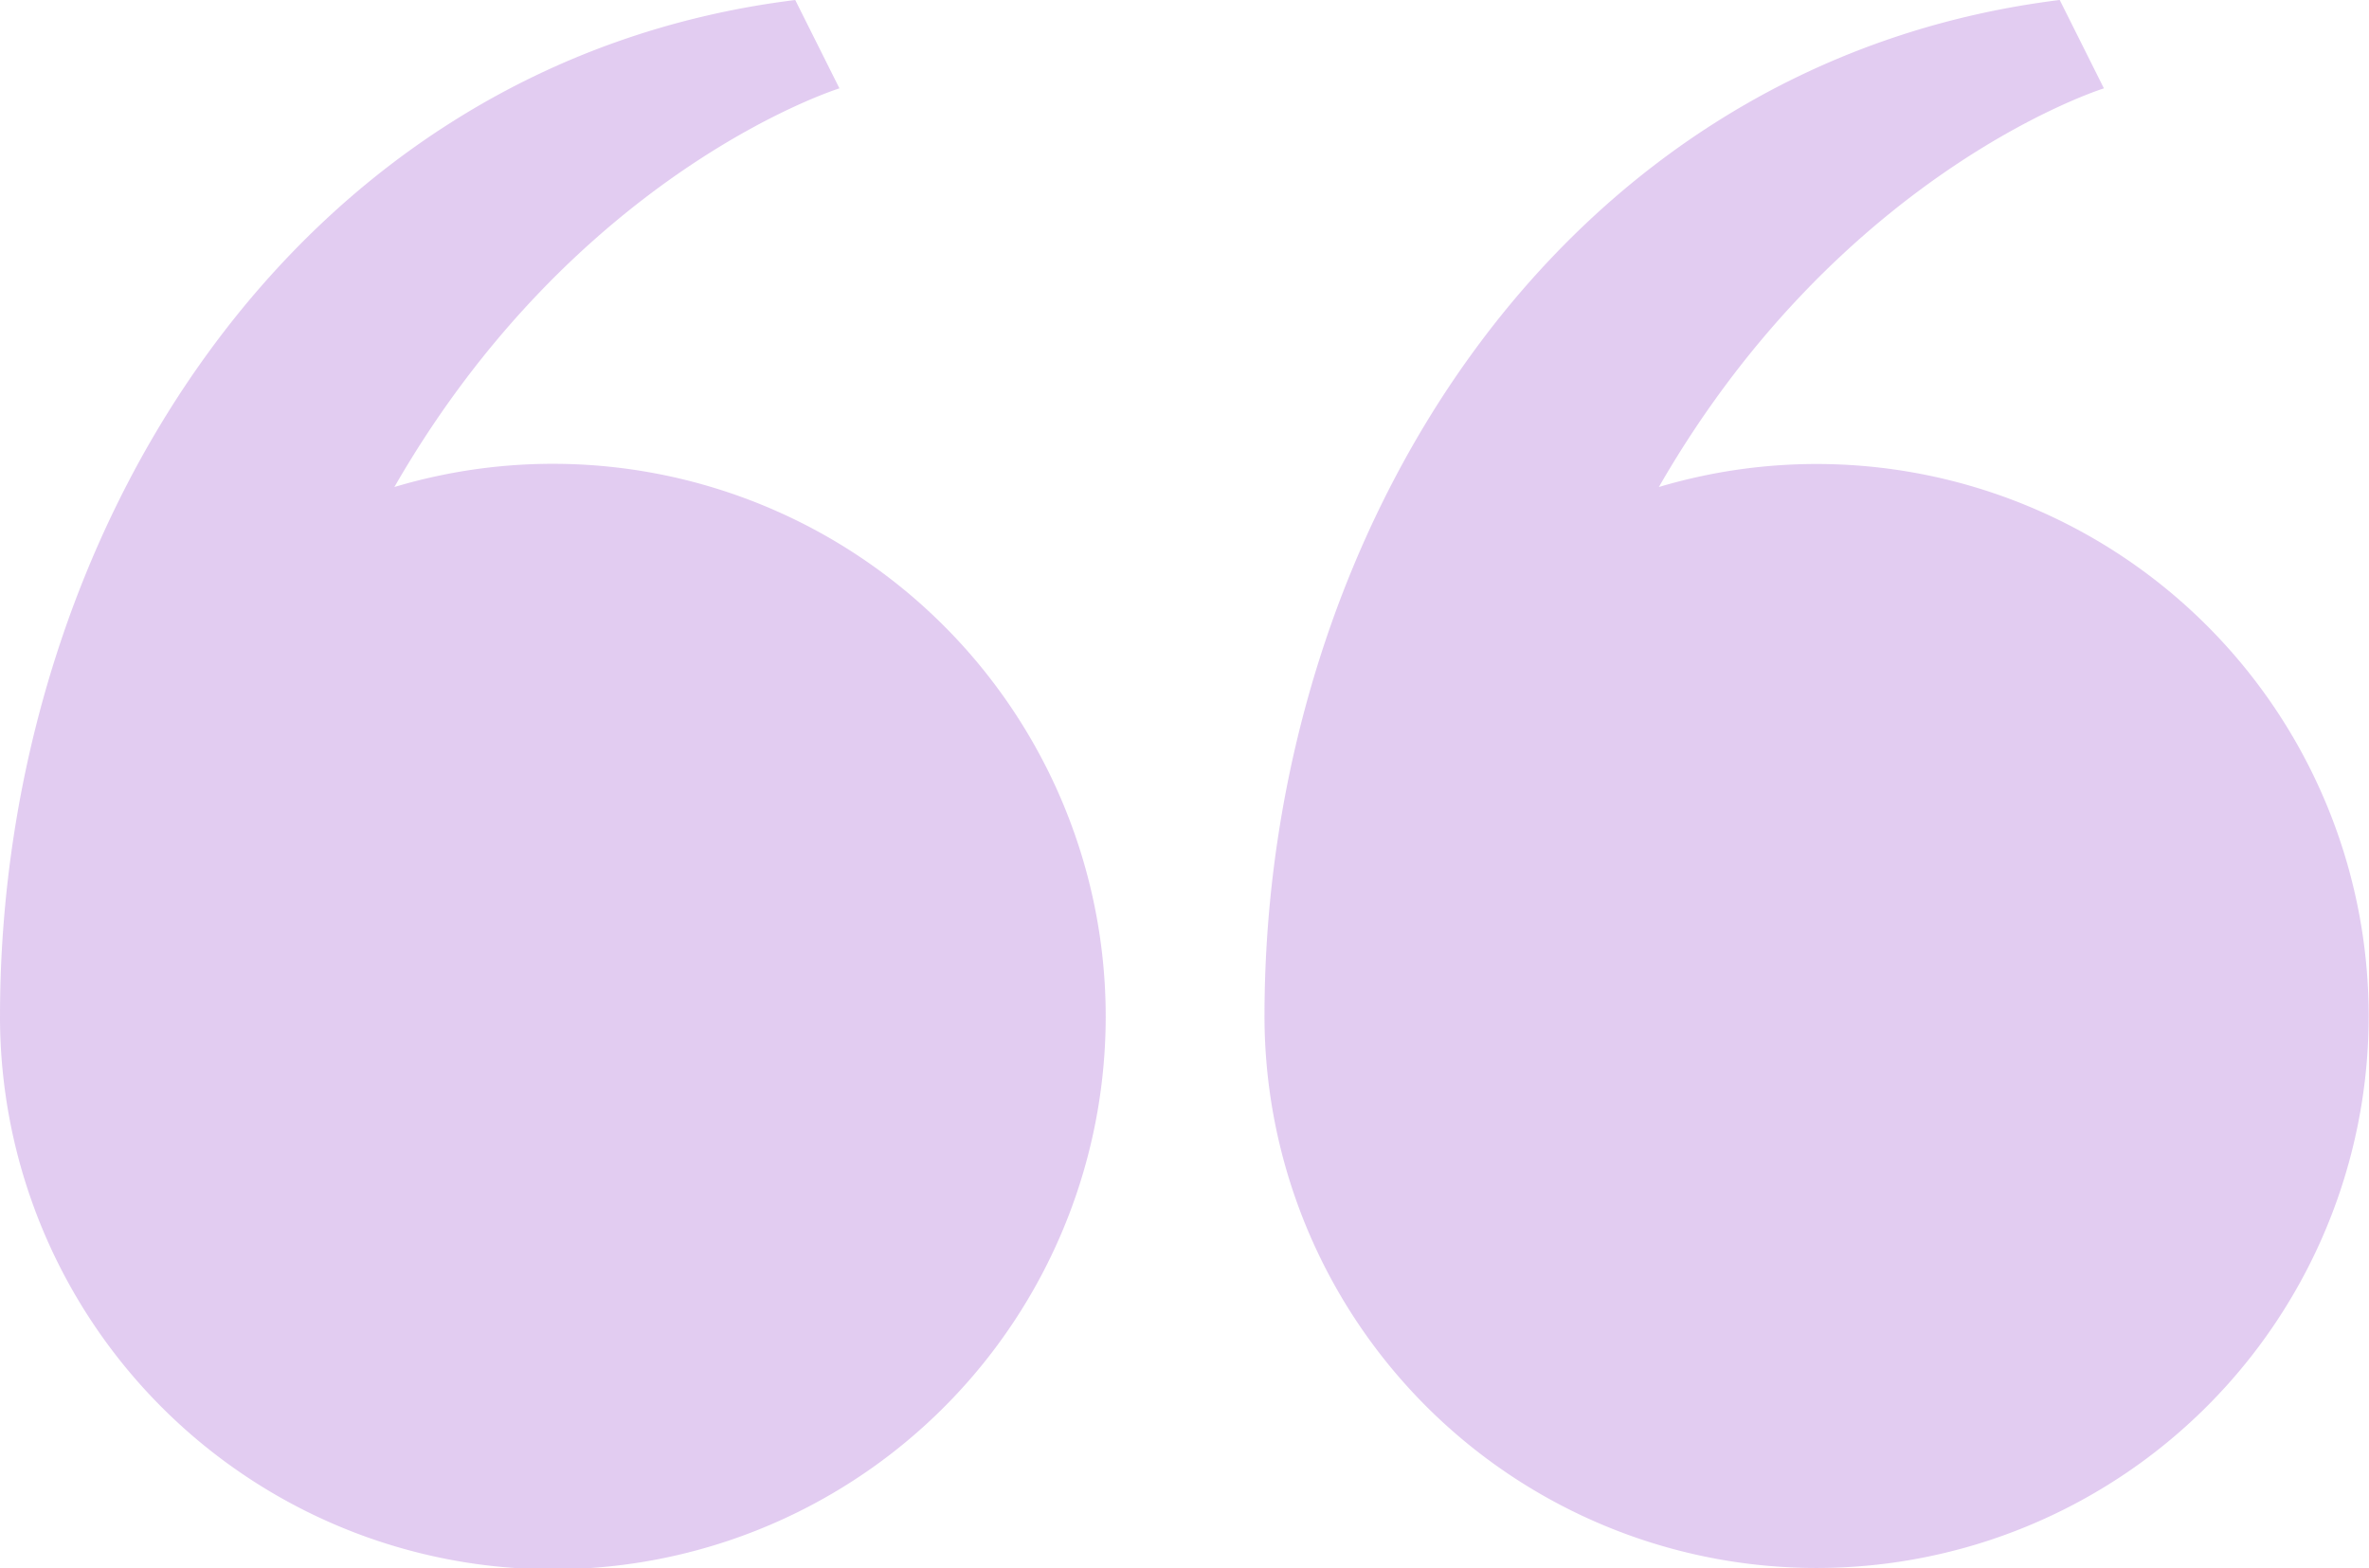 <svg xmlns="http://www.w3.org/2000/svg" width="207.684" height="137.494" viewBox="0 0 207.684 137.494">
  <path id="Icon_quotation_marks_Up" d="M27.114,137.494l-3.875-7.747s23.036-7.161,39.016-34.955A48.4,48.4,0,1,1,96.829,48.413c0,42.106-25.683,83.63-69.715,89.082m180.57-89.082a48.467,48.467,0,1,0-34.575,46.379c-15.979,27.794-39.016,34.955-39.016,34.955l3.875,7.747c44.032-5.451,69.715-46.975,69.715-89.082" transform="translate(207.684 137.494) rotate(180)" fill="#6f00b9" opacity="0.2"/>
</svg>
